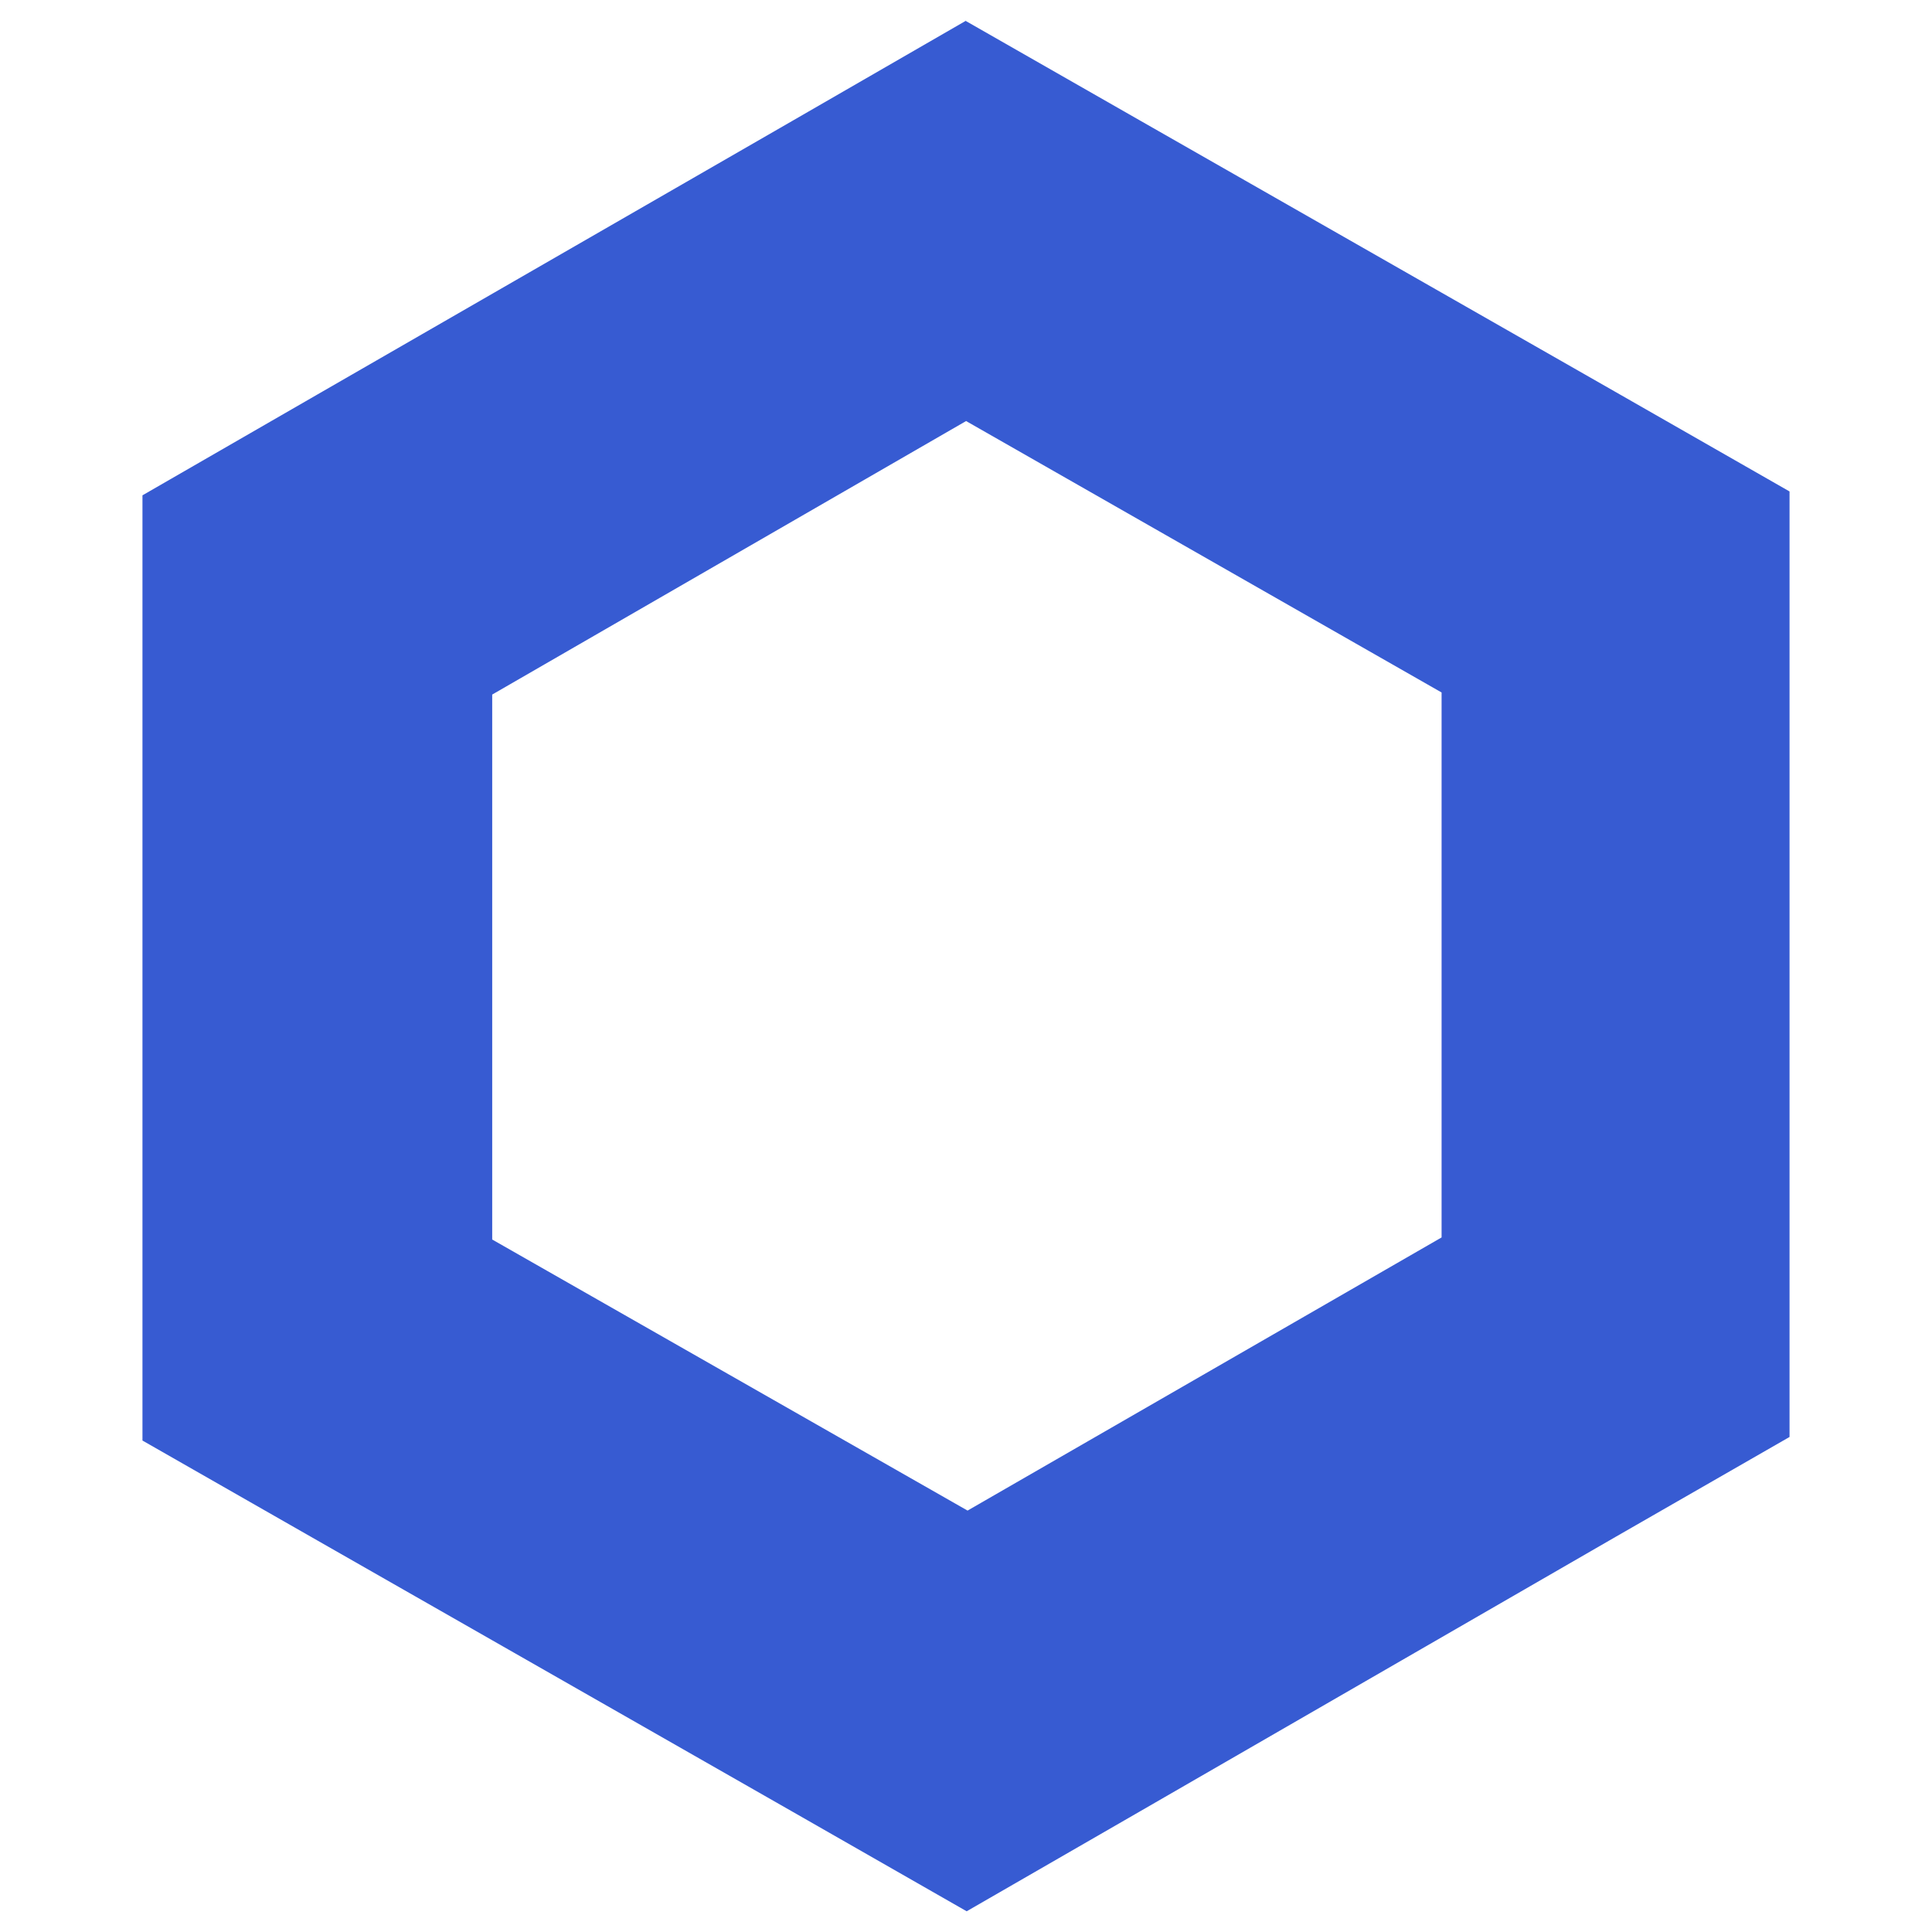 <?xml version="1.0" encoding="UTF-8"?>
<!DOCTYPE svg PUBLIC "-//W3C//DTD SVG 1.1//EN" "http://www.w3.org/Graphics/SVG/1.1/DTD/svg11.dtd">
<!-- Creator: CorelDRAW 2020 (64-Bit) -->
<svg xmlns="http://www.w3.org/2000/svg" xml:space="preserve" width="33.867mm" height="33.867mm" version="1.1" style="shape-rendering:geometricPrecision; text-rendering:geometricPrecision; image-rendering:optimizeQuality; fill-rule:evenodd; clip-rule:evenodd"
viewBox="0 0 129.65 129.65"
 xmlns:xlink="http://www.w3.org/1999/xlink"
 xmlns:xodm="http://www.corel.com/coreldraw/odm/2003">
 <defs>
  <style type="text/css">
   <![CDATA[
    .fil1 {fill:none}
    .fil0 {fill:#375BD2;fill-rule:nonzero}
   ]]>
  </style>
   <clipPath id="id0">
    <path d="M-0 0l129.65 0 0 129.65 -129.65 0 0 -129.65z"/>
   </clipPath>
 </defs>
 <g id="Слой_x0020_1">
  <g>
  </g>
  <g style="clip-path:url(#id0)">
   <g>
    <path class="fil0" d="M64.84 28.26l31.9 18.21 0 36.57 -31.81 18.33 -31.9 -18.19 0 -36.57 31.81 -18.36zm0 -26.88l-11.7 6.75 -31.87 18.36 -11.71 6.75 0 13.44 0 36.55 0 13.44 11.71 6.69 31.9 18.21 11.7 6.69 11.71 -6.75 31.81 -18.36 11.7 -6.72 0 -13.44 0 -36.57 0 -13.44 -11.7 -6.69 -31.9 -18.21 -11.71 -6.69 0.06 0z"/>
   </g>
  </g>
  <polygon class="fil1" points="-0,0 129.65,0 129.65,129.65 -0,129.65 "/>
 </g>
</svg>
